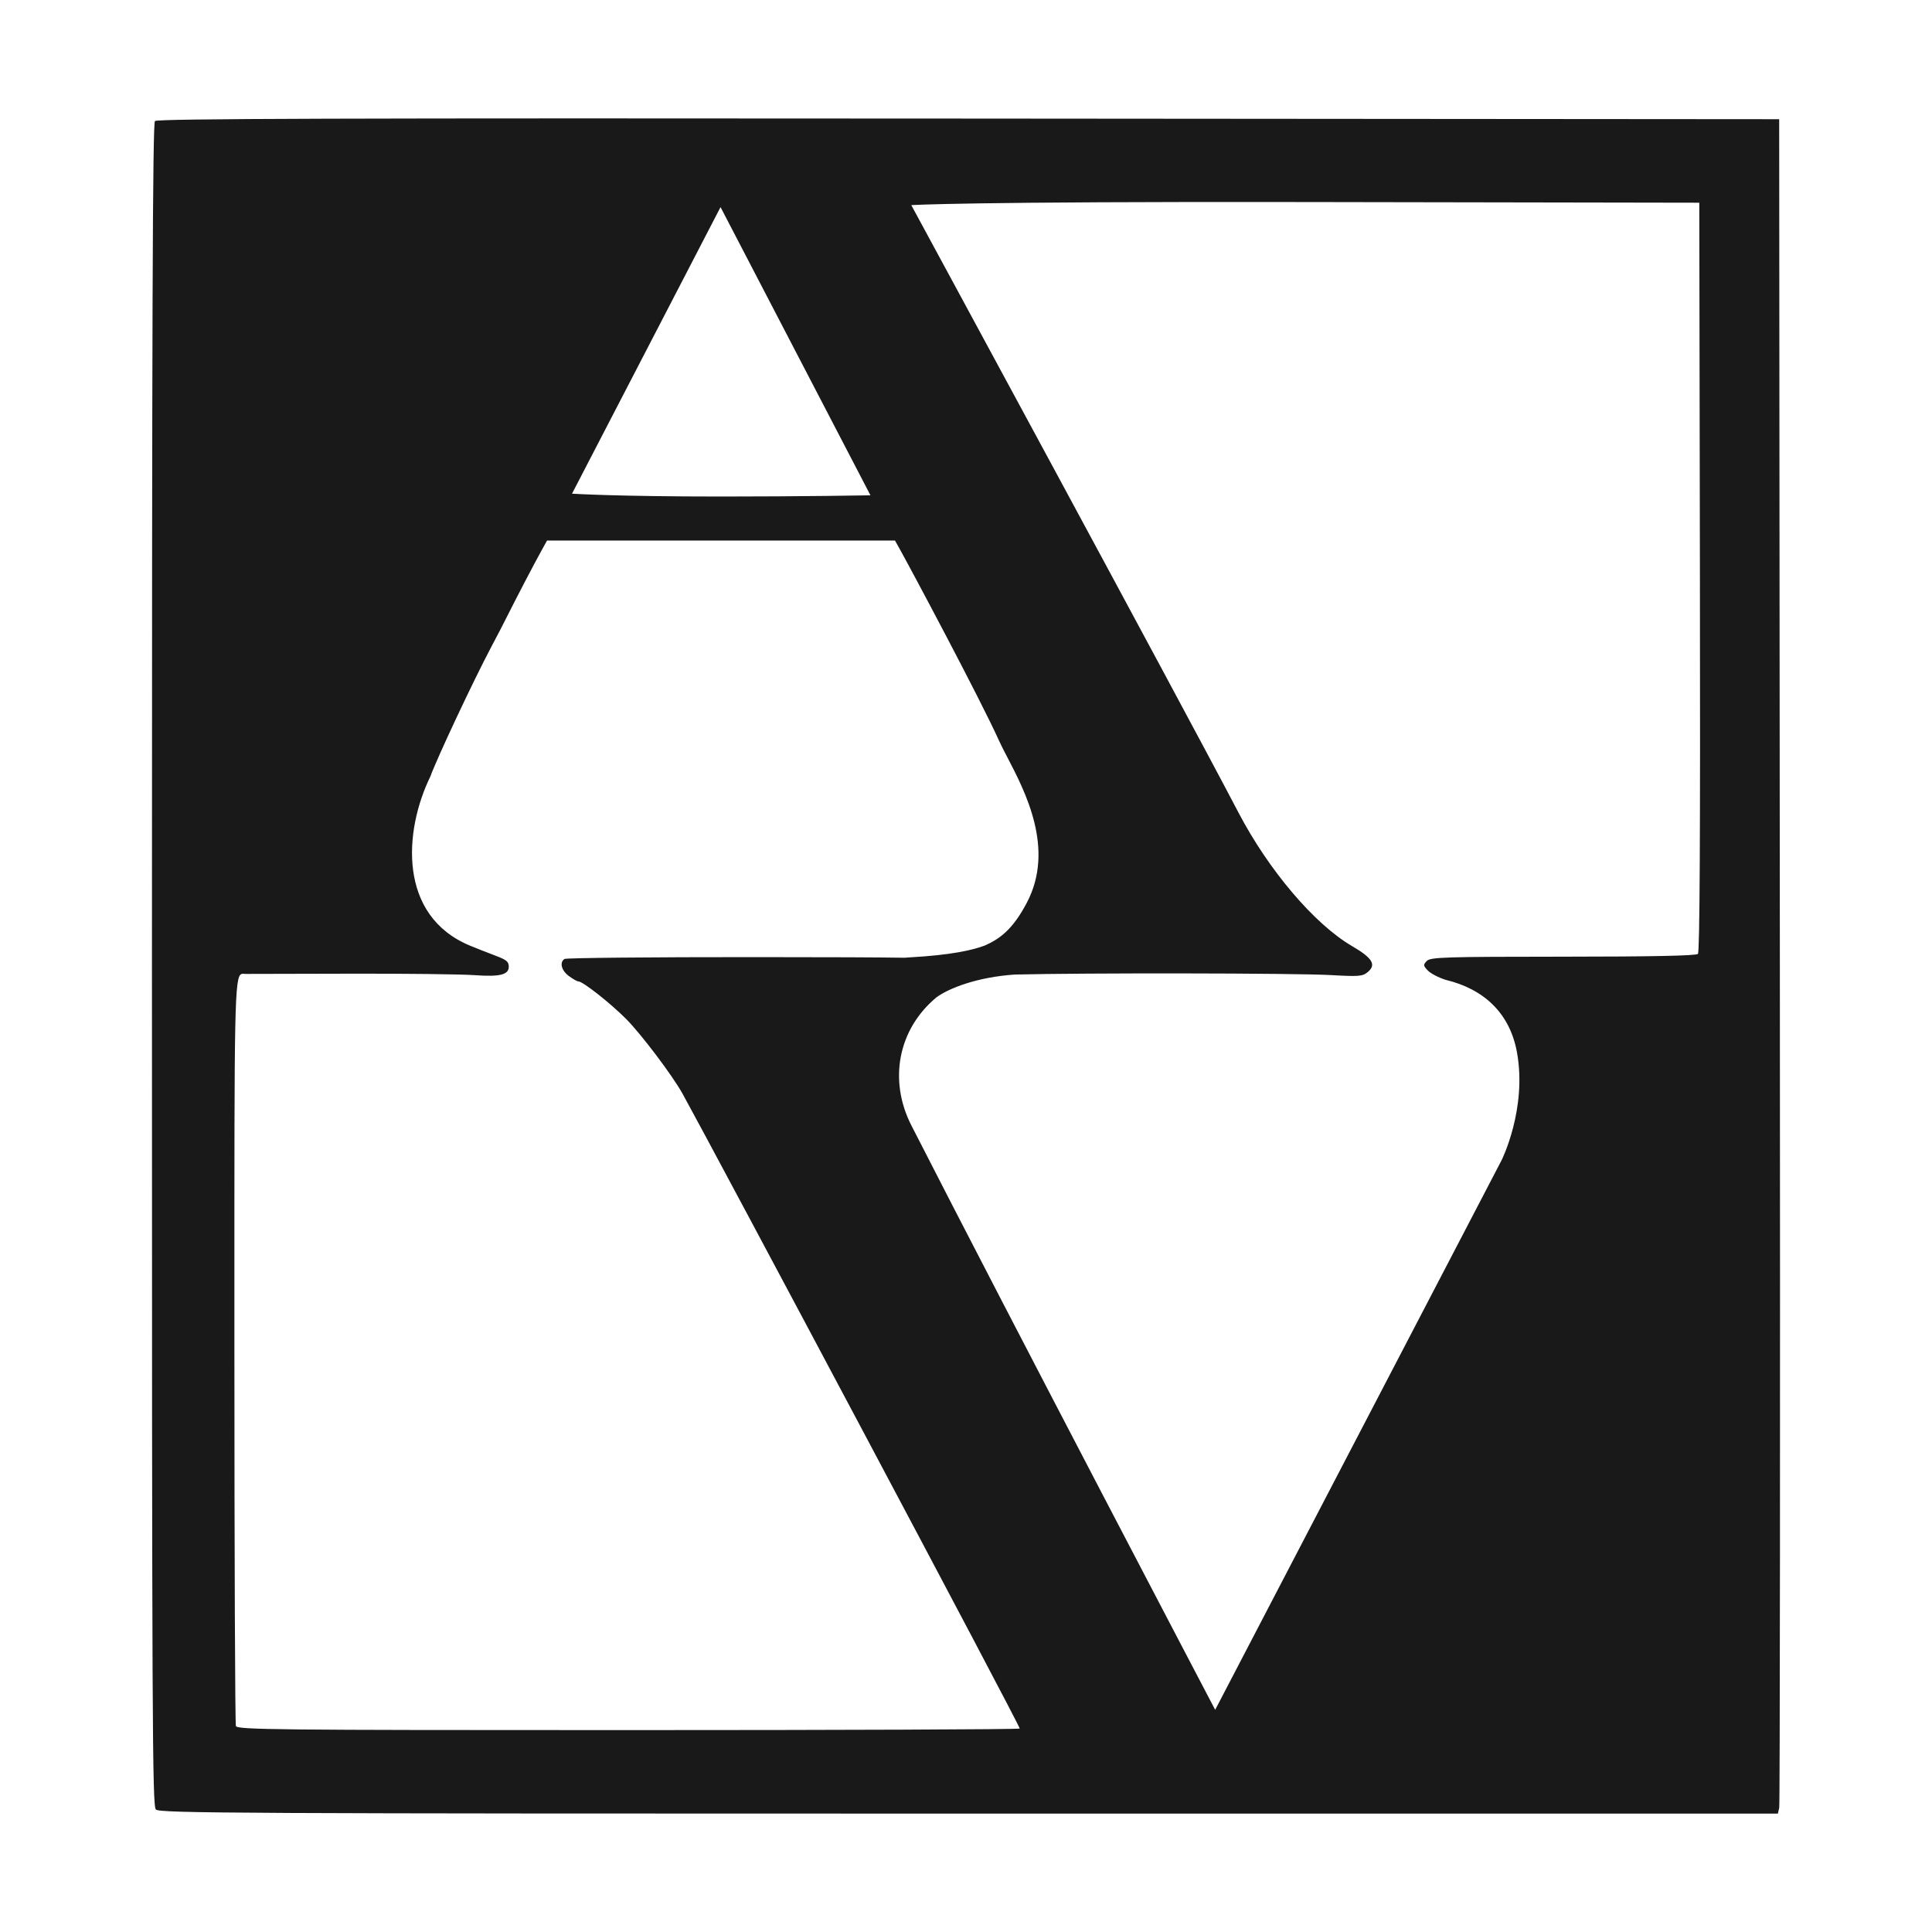 <svg width="40" height="40" viewBox="0 0 40 40" fill="none" xmlns="http://www.w3.org/2000/svg">
<rect x="0" y="0" width="40" height="40" fill="#808080" stroke="none"/>
<g clip-path="url(#clip0_6070_5197)">
<rect width="40" height="40" fill="white"/>
<rect width="40" height="40" fill="white"/>
<path fill-rule="evenodd" clip-rule="evenodd" d="M3.208 2.506C3.16 2.556 3.146 6.498 3.146 19.975C3.146 35.725 3.154 37.387 3.227 37.464C3.301 37.541 4.9 37.549 20.059 37.549H36.809L36.837 37.427C36.852 37.361 36.858 29.467 36.85 19.887L36.836 2.468L20.053 2.455C7.043 2.444 3.256 2.456 3.208 2.506ZM18.022 10.255C18.022 10.255 16.618 10.28 14.93 10.28C12.744 10.28 11.843 10.221 11.843 10.221L14.918 4.288L18.022 10.255ZM35.195 11.944C35.204 17.324 35.191 19.71 35.154 19.749C35.117 19.788 34.209 19.806 32.361 19.807C29.906 19.808 29.616 19.817 29.54 19.896C29.463 19.977 29.465 19.992 29.562 20.094C29.621 20.155 29.787 20.242 29.933 20.287C30.72 20.477 31.261 20.974 31.408 21.791C31.618 22.961 31.09 24.019 31.09 24.019L25.159 35.4C25.159 35.4 20.97 27.416 18.87 23.303C18.39 22.364 18.595 21.307 19.388 20.649C19.648 20.458 20.236 20.229 21.01 20.177C22.395 20.142 26.795 20.146 27.554 20.188C28.147 20.221 28.211 20.216 28.324 20.12C28.498 19.971 28.412 19.832 27.991 19.587C27.214 19.133 26.267 18.019 25.64 16.821C24.409 14.469 18.867 4.247 18.867 4.247C18.867 4.247 19.942 4.171 27.024 4.183L35.182 4.197L35.195 11.944ZM20.389 19.576C20.686 19.444 20.962 19.258 21.261 18.687C21.845 17.573 21.225 16.387 20.855 15.677L20.854 15.675C20.788 15.548 20.73 15.437 20.688 15.344C20.293 14.467 18.857 11.778 18.628 11.367L18.53 11.192L11.326 11.191L11.199 11.421C11.054 11.682 10.682 12.396 10.501 12.758C10.435 12.891 10.29 13.171 10.179 13.379C9.814 14.065 9.048 15.694 8.909 16.079C8.363 17.195 8.229 18.962 9.739 19.582C9.915 19.655 10.054 19.707 10.162 19.749C10.441 19.855 10.518 19.885 10.531 19.98C10.558 20.177 10.378 20.23 9.817 20.189C9.542 20.17 8.389 20.156 7.253 20.159C6.118 20.163 5.143 20.165 5.088 20.164C5.077 20.164 5.068 20.163 5.058 20.162C5.038 20.16 5.02 20.159 5.004 20.164C4.852 20.209 4.852 20.805 4.853 26.977L4.853 27.964C4.853 32.191 4.867 35.688 4.884 35.735C4.912 35.812 5.673 35.82 12.973 35.82C17.404 35.82 21.067 35.806 21.112 35.788C21.145 35.774 14.755 23.77 14.133 22.647C13.925 22.271 13.28 21.416 12.963 21.096C12.636 20.768 12.067 20.319 11.975 20.319C11.949 20.319 11.86 20.269 11.777 20.207C11.622 20.092 11.58 19.924 11.688 19.854C11.722 19.832 13.496 19.815 15.63 19.816C17.218 19.817 18.164 19.82 18.729 19.829C18.764 19.826 18.801 19.823 18.841 19.821C19.68 19.774 20.131 19.674 20.389 19.576Z" fill="#191919"/>
</g>
<defs>
<clipPath id="clip0_6070_5197">
<rect width="40" height="40" fill="white"/>
</clipPath>
</defs>
</svg>
